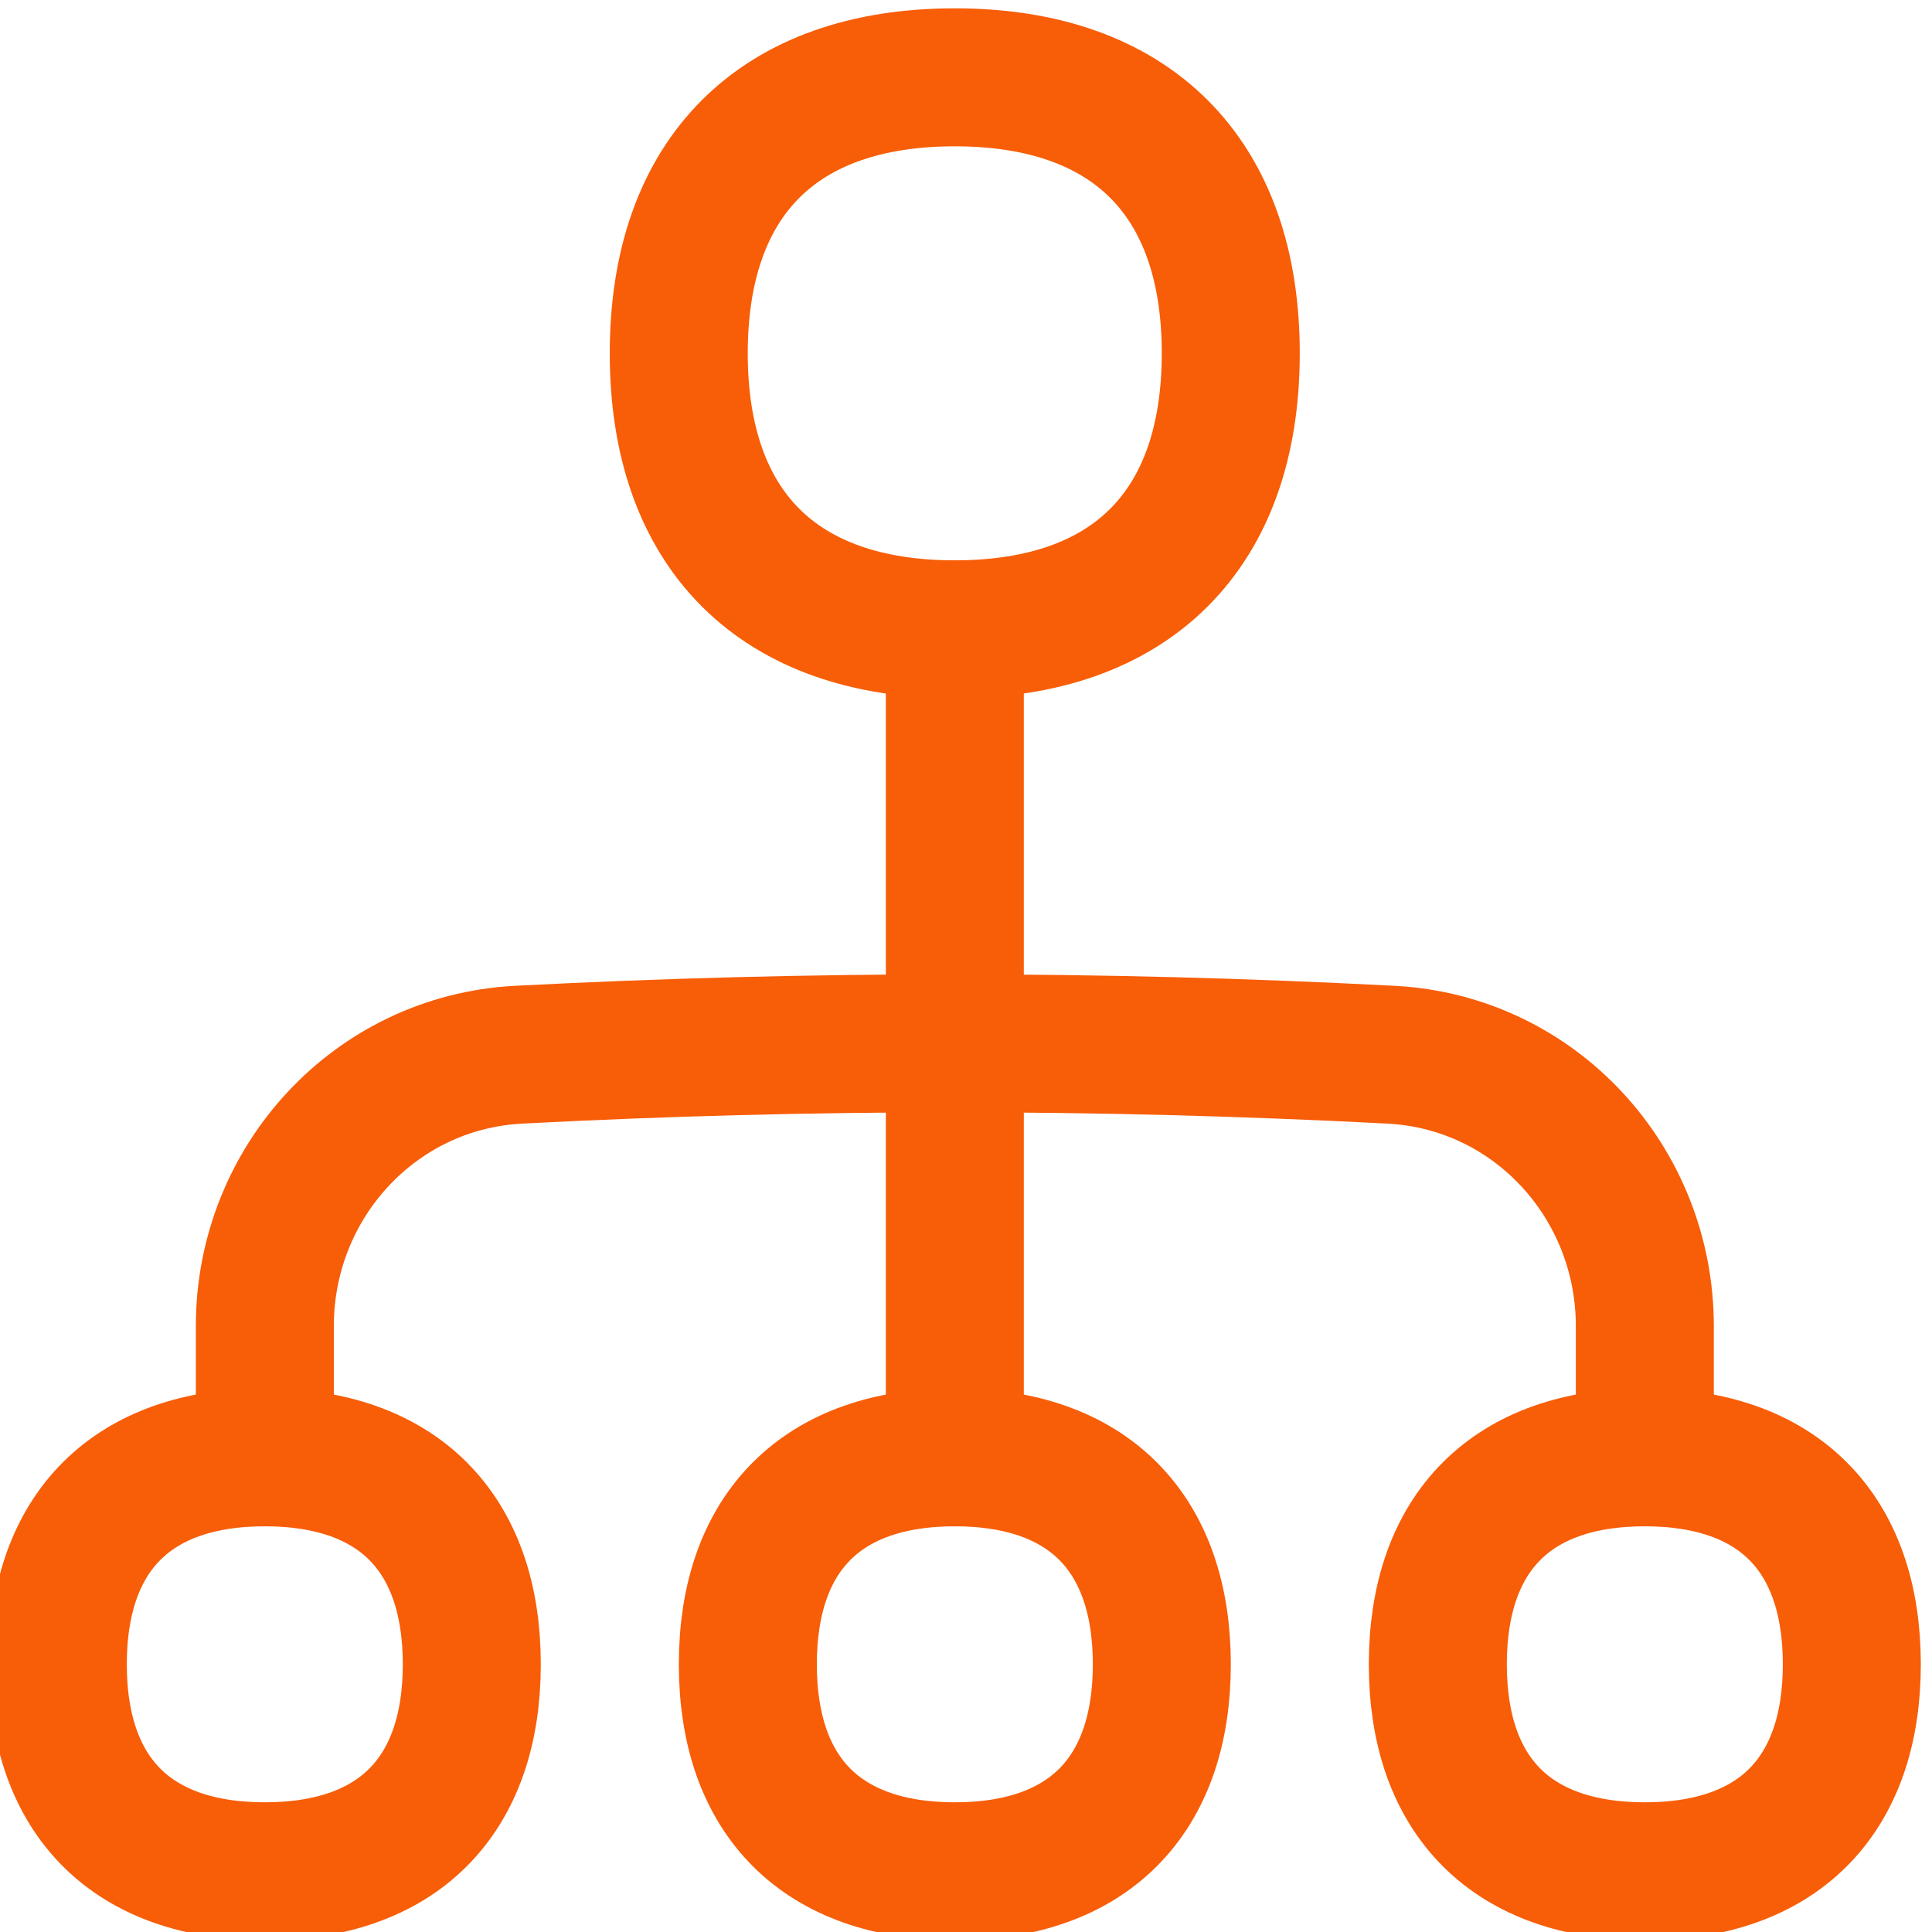 <?xml version="1.0" encoding="UTF-8"?> <svg xmlns="http://www.w3.org/2000/svg" width="50" height="50" viewBox="0 0 50 50" fill="none"><g clip-path="url(#clip0_4358_6431)"><path d="M24.709 16.287C29.281 16.287 31.852 13.715 31.852 9.144C31.852 4.572 29.281 2.001 24.709 2.001C20.138 2.001 17.566 4.572 17.566 9.144C17.566 13.715 20.138 16.287 24.709 16.287Z" stroke="#F85D07" stroke-width="3.571" stroke-linecap="round" stroke-linejoin="round"></path><path d="M6.853 48.429C10.282 48.429 12.21 46.501 12.21 43.072C12.21 39.643 10.282 37.715 6.853 37.715C3.425 37.715 1.496 39.643 1.496 43.072C1.496 46.501 3.425 48.429 6.853 48.429Z" stroke="#F85D07" stroke-width="3.571" stroke-linecap="round" stroke-linejoin="round"></path><path d="M24.711 48.429C28.139 48.429 30.068 46.501 30.068 43.072C30.068 39.643 28.139 37.715 24.711 37.715C21.282 37.715 19.354 39.643 19.354 43.072C19.354 46.501 21.282 48.429 24.711 48.429Z" stroke="#F85D07" stroke-width="3.571" stroke-linecap="round" stroke-linejoin="round"></path><path d="M42.568 48.429C45.997 48.429 47.925 46.501 47.925 43.072C47.925 39.643 45.997 37.715 42.568 37.715C39.139 37.715 37.211 39.643 37.211 43.072C37.211 46.501 39.139 48.429 42.568 48.429Z" stroke="#F85D07" stroke-width="3.571" stroke-linecap="round" stroke-linejoin="round"></path><path d="M6.854 37.559V34.318C6.854 30.599 9.706 27.49 13.419 27.296C20.959 26.903 28.462 26.903 36.002 27.296C39.716 27.49 42.568 30.599 42.568 34.318V37.559" stroke="#F85D07" stroke-width="3.571" stroke-linecap="round" stroke-linejoin="round"></path><path d="M24.711 16.287V37.716" stroke="#F85D07" stroke-width="3.571" stroke-linecap="round" stroke-linejoin="round"></path></g><defs><clipPath id="clip0_4358_6431"><rect width="50" height="50" fill="white"></rect></clipPath></defs></svg> 